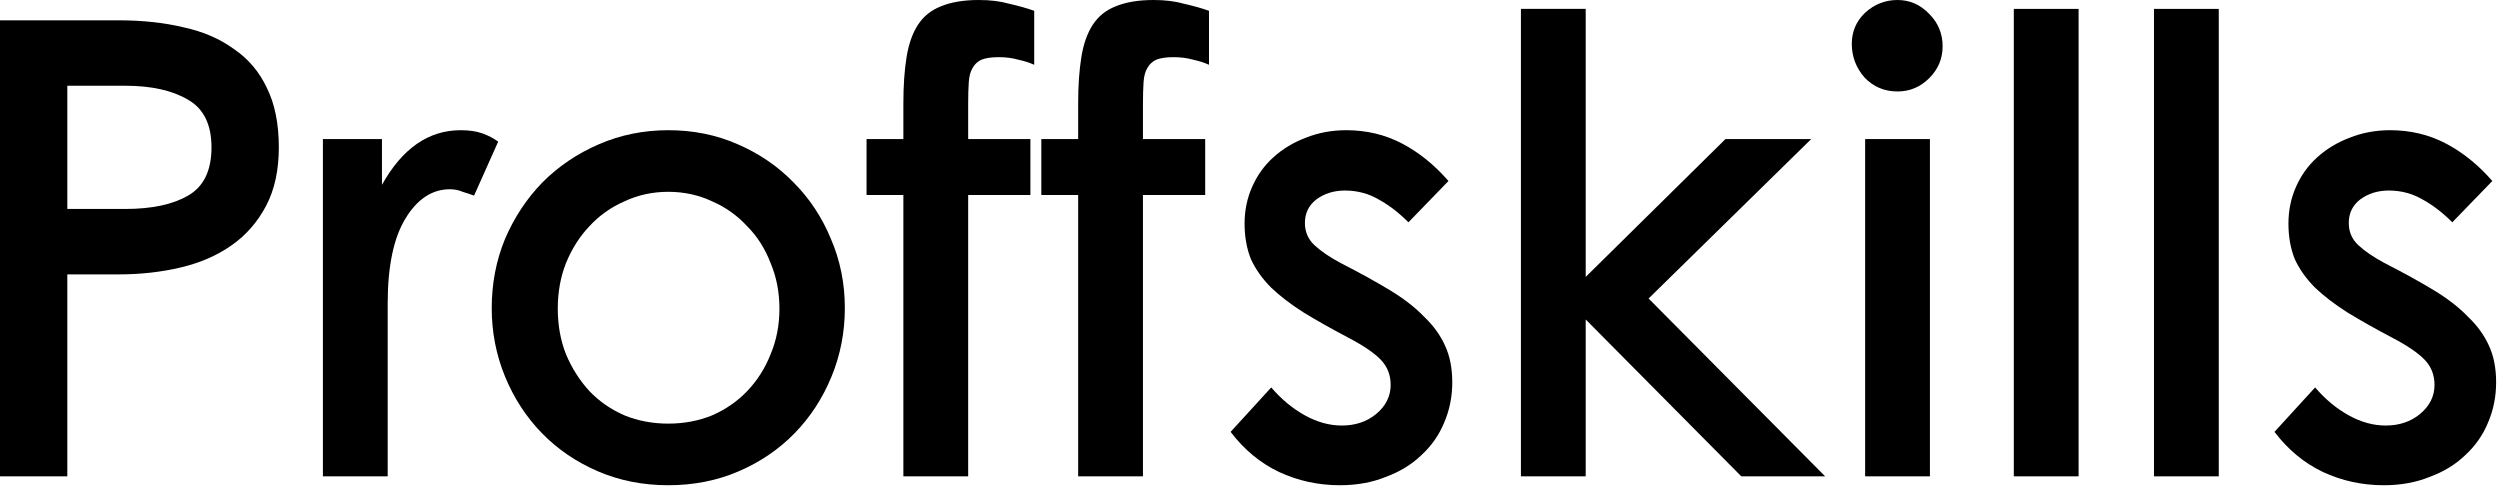 <svg width="149" height="29" viewBox="0 0 149 29" fill="none" xmlns="http://www.w3.org/2000/svg">
<path d="M0 1.211H7.079C8.492 1.211 9.779 1.35 10.94 1.628C12.101 1.88 13.097 2.309 13.93 2.915C14.788 3.495 15.444 4.265 15.898 5.224C16.378 6.183 16.618 7.369 16.618 8.782C16.618 10.145 16.365 11.306 15.861 12.264C15.356 13.223 14.675 14.006 13.816 14.611C12.959 15.217 11.949 15.659 10.788 15.936C9.627 16.214 8.391 16.353 7.079 16.353H4.012V28.39H0V1.211ZM4.012 5.11V12.454H7.457C9.047 12.454 10.296 12.189 11.205 11.659C12.138 11.129 12.605 10.17 12.605 8.782C12.605 7.419 12.138 6.473 11.205 5.943C10.271 5.388 9.022 5.11 7.457 5.11H4.012Z" fill="black"/>
<path d="M19.245 28.39V8.29H22.765V11.015C23.976 8.845 25.541 7.76 27.459 7.76C27.964 7.76 28.393 7.823 28.746 7.949C29.099 8.075 29.415 8.239 29.692 8.441L28.254 11.659C28.052 11.583 27.825 11.507 27.573 11.432C27.345 11.331 27.093 11.28 26.815 11.28C25.756 11.28 24.872 11.861 24.166 13.022C23.459 14.182 23.106 15.873 23.106 18.094V28.39H19.245Z" fill="black"/>
<path d="M29.307 18.359C29.307 16.895 29.572 15.52 30.102 14.233C30.657 12.946 31.401 11.823 32.335 10.864C33.294 9.905 34.417 9.148 35.704 8.593C36.991 8.038 38.366 7.76 39.83 7.76C41.319 7.76 42.694 8.038 43.956 8.593C45.243 9.148 46.353 9.905 47.287 10.864C48.246 11.823 48.99 12.946 49.52 14.233C50.076 15.52 50.353 16.895 50.353 18.359C50.353 19.797 50.088 21.16 49.558 22.447C49.028 23.734 48.297 24.857 47.363 25.816C46.429 26.775 45.319 27.532 44.032 28.087C42.745 28.642 41.344 28.92 39.83 28.92C38.316 28.92 36.915 28.642 35.628 28.087C34.341 27.532 33.231 26.775 32.297 25.816C31.363 24.857 30.632 23.734 30.102 22.447C29.572 21.16 29.307 19.797 29.307 18.359ZM33.243 18.397C33.243 19.381 33.407 20.289 33.736 21.122C34.089 21.955 34.556 22.687 35.136 23.318C35.717 23.923 36.41 24.403 37.218 24.756C38.026 25.084 38.896 25.248 39.83 25.248C40.764 25.248 41.634 25.084 42.442 24.756C43.249 24.403 43.943 23.923 44.524 23.318C45.129 22.687 45.596 21.955 45.924 21.122C46.278 20.289 46.454 19.381 46.454 18.397C46.454 17.413 46.278 16.504 45.924 15.671C45.596 14.813 45.129 14.082 44.524 13.476C43.943 12.845 43.249 12.353 42.442 11.999C41.634 11.621 40.764 11.432 39.83 11.432C38.896 11.432 38.026 11.621 37.218 11.999C36.41 12.353 35.717 12.845 35.136 13.476C34.556 14.082 34.089 14.813 33.736 15.671C33.407 16.504 33.243 17.413 33.243 18.397Z" fill="black"/>
<path d="M51.646 8.29H53.841V6.17C53.841 5.11 53.904 4.189 54.031 3.407C54.157 2.624 54.384 1.981 54.712 1.476C55.04 0.972 55.494 0.606 56.075 0.379C56.68 0.126 57.438 0 58.346 0C59.027 0 59.633 0.076 60.163 0.227C60.718 0.353 61.21 0.492 61.639 0.644V3.861C61.362 3.735 61.046 3.634 60.693 3.558C60.34 3.457 59.949 3.407 59.519 3.407C59.09 3.407 58.75 3.457 58.497 3.558C58.27 3.659 58.094 3.823 57.968 4.05C57.841 4.252 57.766 4.53 57.74 4.883C57.715 5.236 57.703 5.665 57.703 6.17V8.29H61.412V11.621H57.703V28.39H53.841V11.621H51.646V8.29Z" fill="black"/>
<path d="M62.063 8.29H64.258V6.17C64.258 5.11 64.322 4.189 64.448 3.407C64.574 2.624 64.801 1.981 65.129 1.476C65.457 0.972 65.911 0.606 66.492 0.379C67.097 0.126 67.855 0 68.763 0C69.444 0 70.05 0.076 70.58 0.227C71.135 0.353 71.627 0.492 72.056 0.644V3.861C71.779 3.735 71.463 3.634 71.11 3.558C70.757 3.457 70.365 3.407 69.936 3.407C69.507 3.407 69.167 3.457 68.915 3.558C68.687 3.659 68.511 3.823 68.385 4.05C68.258 4.252 68.183 4.53 68.157 4.883C68.132 5.236 68.12 5.665 68.12 6.17V8.29H71.829V11.621H68.12V28.39H64.258V11.621H62.063V8.29Z" fill="black"/>
<path d="M73.344 25.74L75.766 23.091C76.372 23.797 77.041 24.352 77.773 24.756C78.505 25.16 79.236 25.362 79.968 25.362C80.776 25.362 81.457 25.135 82.012 24.68C82.593 24.201 82.883 23.62 82.883 22.939C82.883 22.359 82.694 21.867 82.315 21.463C81.937 21.059 81.293 20.617 80.385 20.138C79.375 19.608 78.479 19.103 77.697 18.624C76.94 18.144 76.296 17.652 75.766 17.148C75.237 16.618 74.833 16.05 74.555 15.444C74.303 14.813 74.177 14.107 74.177 13.324C74.177 12.542 74.328 11.81 74.631 11.129C74.934 10.447 75.35 9.867 75.88 9.388C76.435 8.883 77.079 8.492 77.811 8.214C78.568 7.911 79.375 7.76 80.233 7.76C81.445 7.76 82.555 8.025 83.564 8.555C84.574 9.085 85.495 9.829 86.328 10.788L83.943 13.249C83.362 12.668 82.769 12.214 82.164 11.886C81.558 11.533 80.889 11.356 80.157 11.356C79.501 11.356 78.934 11.533 78.454 11.886C78 12.239 77.773 12.706 77.773 13.287C77.773 13.816 77.962 14.258 78.341 14.611C78.719 14.965 79.236 15.318 79.893 15.671C81.028 16.252 82.012 16.794 82.845 17.299C83.678 17.804 84.359 18.334 84.889 18.889C85.444 19.419 85.861 19.999 86.138 20.63C86.416 21.236 86.555 21.955 86.555 22.788C86.555 23.646 86.391 24.453 86.063 25.21C85.76 25.942 85.306 26.586 84.7 27.141C84.12 27.696 83.413 28.125 82.58 28.428C81.773 28.756 80.864 28.92 79.855 28.92C78.568 28.92 77.356 28.655 76.221 28.125C75.11 27.595 74.151 26.8 73.344 25.74Z" fill="black"/>
<path d="M90.647 28.39V0.53H94.508V16.504L102.836 8.29H107.946L98.256 17.791L108.779 28.39H103.782L94.508 19.04V28.39H90.647Z" fill="black"/>
<path d="M111.162 28.39V8.29H115.023V28.39H111.162ZM110.367 2.612C110.367 1.88 110.632 1.262 111.162 0.757C111.717 0.252 112.36 0 113.092 0C113.824 0 114.455 0.278 114.985 0.833C115.515 1.363 115.78 2.006 115.78 2.763C115.78 3.495 115.515 4.126 114.985 4.656C114.455 5.186 113.824 5.451 113.092 5.451C112.31 5.451 111.654 5.173 111.124 4.618C110.619 4.038 110.367 3.369 110.367 2.612Z" fill="black"/>
<path d="M123.884 0.53V28.39H120.023V0.53H123.884Z" fill="black"/>
<path d="M132.238 0.53V28.39H128.377V0.53H132.238Z" fill="black"/>
<path d="M135.558 25.74L137.981 23.091C138.586 23.797 139.255 24.352 139.987 24.756C140.719 25.16 141.451 25.362 142.182 25.362C142.99 25.362 143.671 25.135 144.226 24.68C144.807 24.201 145.097 23.62 145.097 22.939C145.097 22.359 144.908 21.867 144.529 21.463C144.151 21.059 143.507 20.617 142.599 20.138C141.589 19.608 140.693 19.103 139.911 18.624C139.154 18.144 138.511 17.652 137.981 17.148C137.451 16.618 137.047 16.05 136.769 15.444C136.517 14.813 136.391 14.107 136.391 13.324C136.391 12.542 136.542 11.81 136.845 11.129C137.148 10.447 137.564 9.867 138.094 9.388C138.649 8.883 139.293 8.492 140.025 8.214C140.782 7.911 141.589 7.76 142.447 7.76C143.659 7.76 144.769 8.025 145.778 8.555C146.788 9.085 147.709 9.829 148.542 10.788L146.157 13.249C145.577 12.668 144.984 12.214 144.378 11.886C143.772 11.533 143.104 11.356 142.372 11.356C141.716 11.356 141.148 11.533 140.668 11.886C140.214 12.239 139.987 12.706 139.987 13.287C139.987 13.816 140.176 14.258 140.555 14.611C140.933 14.965 141.451 15.318 142.107 15.671C143.242 16.252 144.226 16.794 145.059 17.299C145.892 17.804 146.573 18.334 147.103 18.889C147.659 19.419 148.075 19.999 148.353 20.63C148.63 21.236 148.769 21.955 148.769 22.788C148.769 23.646 148.605 24.453 148.277 25.21C147.974 25.942 147.52 26.586 146.914 27.141C146.334 27.696 145.627 28.125 144.794 28.428C143.987 28.756 143.078 28.92 142.069 28.92C140.782 28.92 139.571 28.655 138.435 28.125C137.325 27.595 136.366 26.8 135.558 25.74Z" fill="black"/>
</svg>

